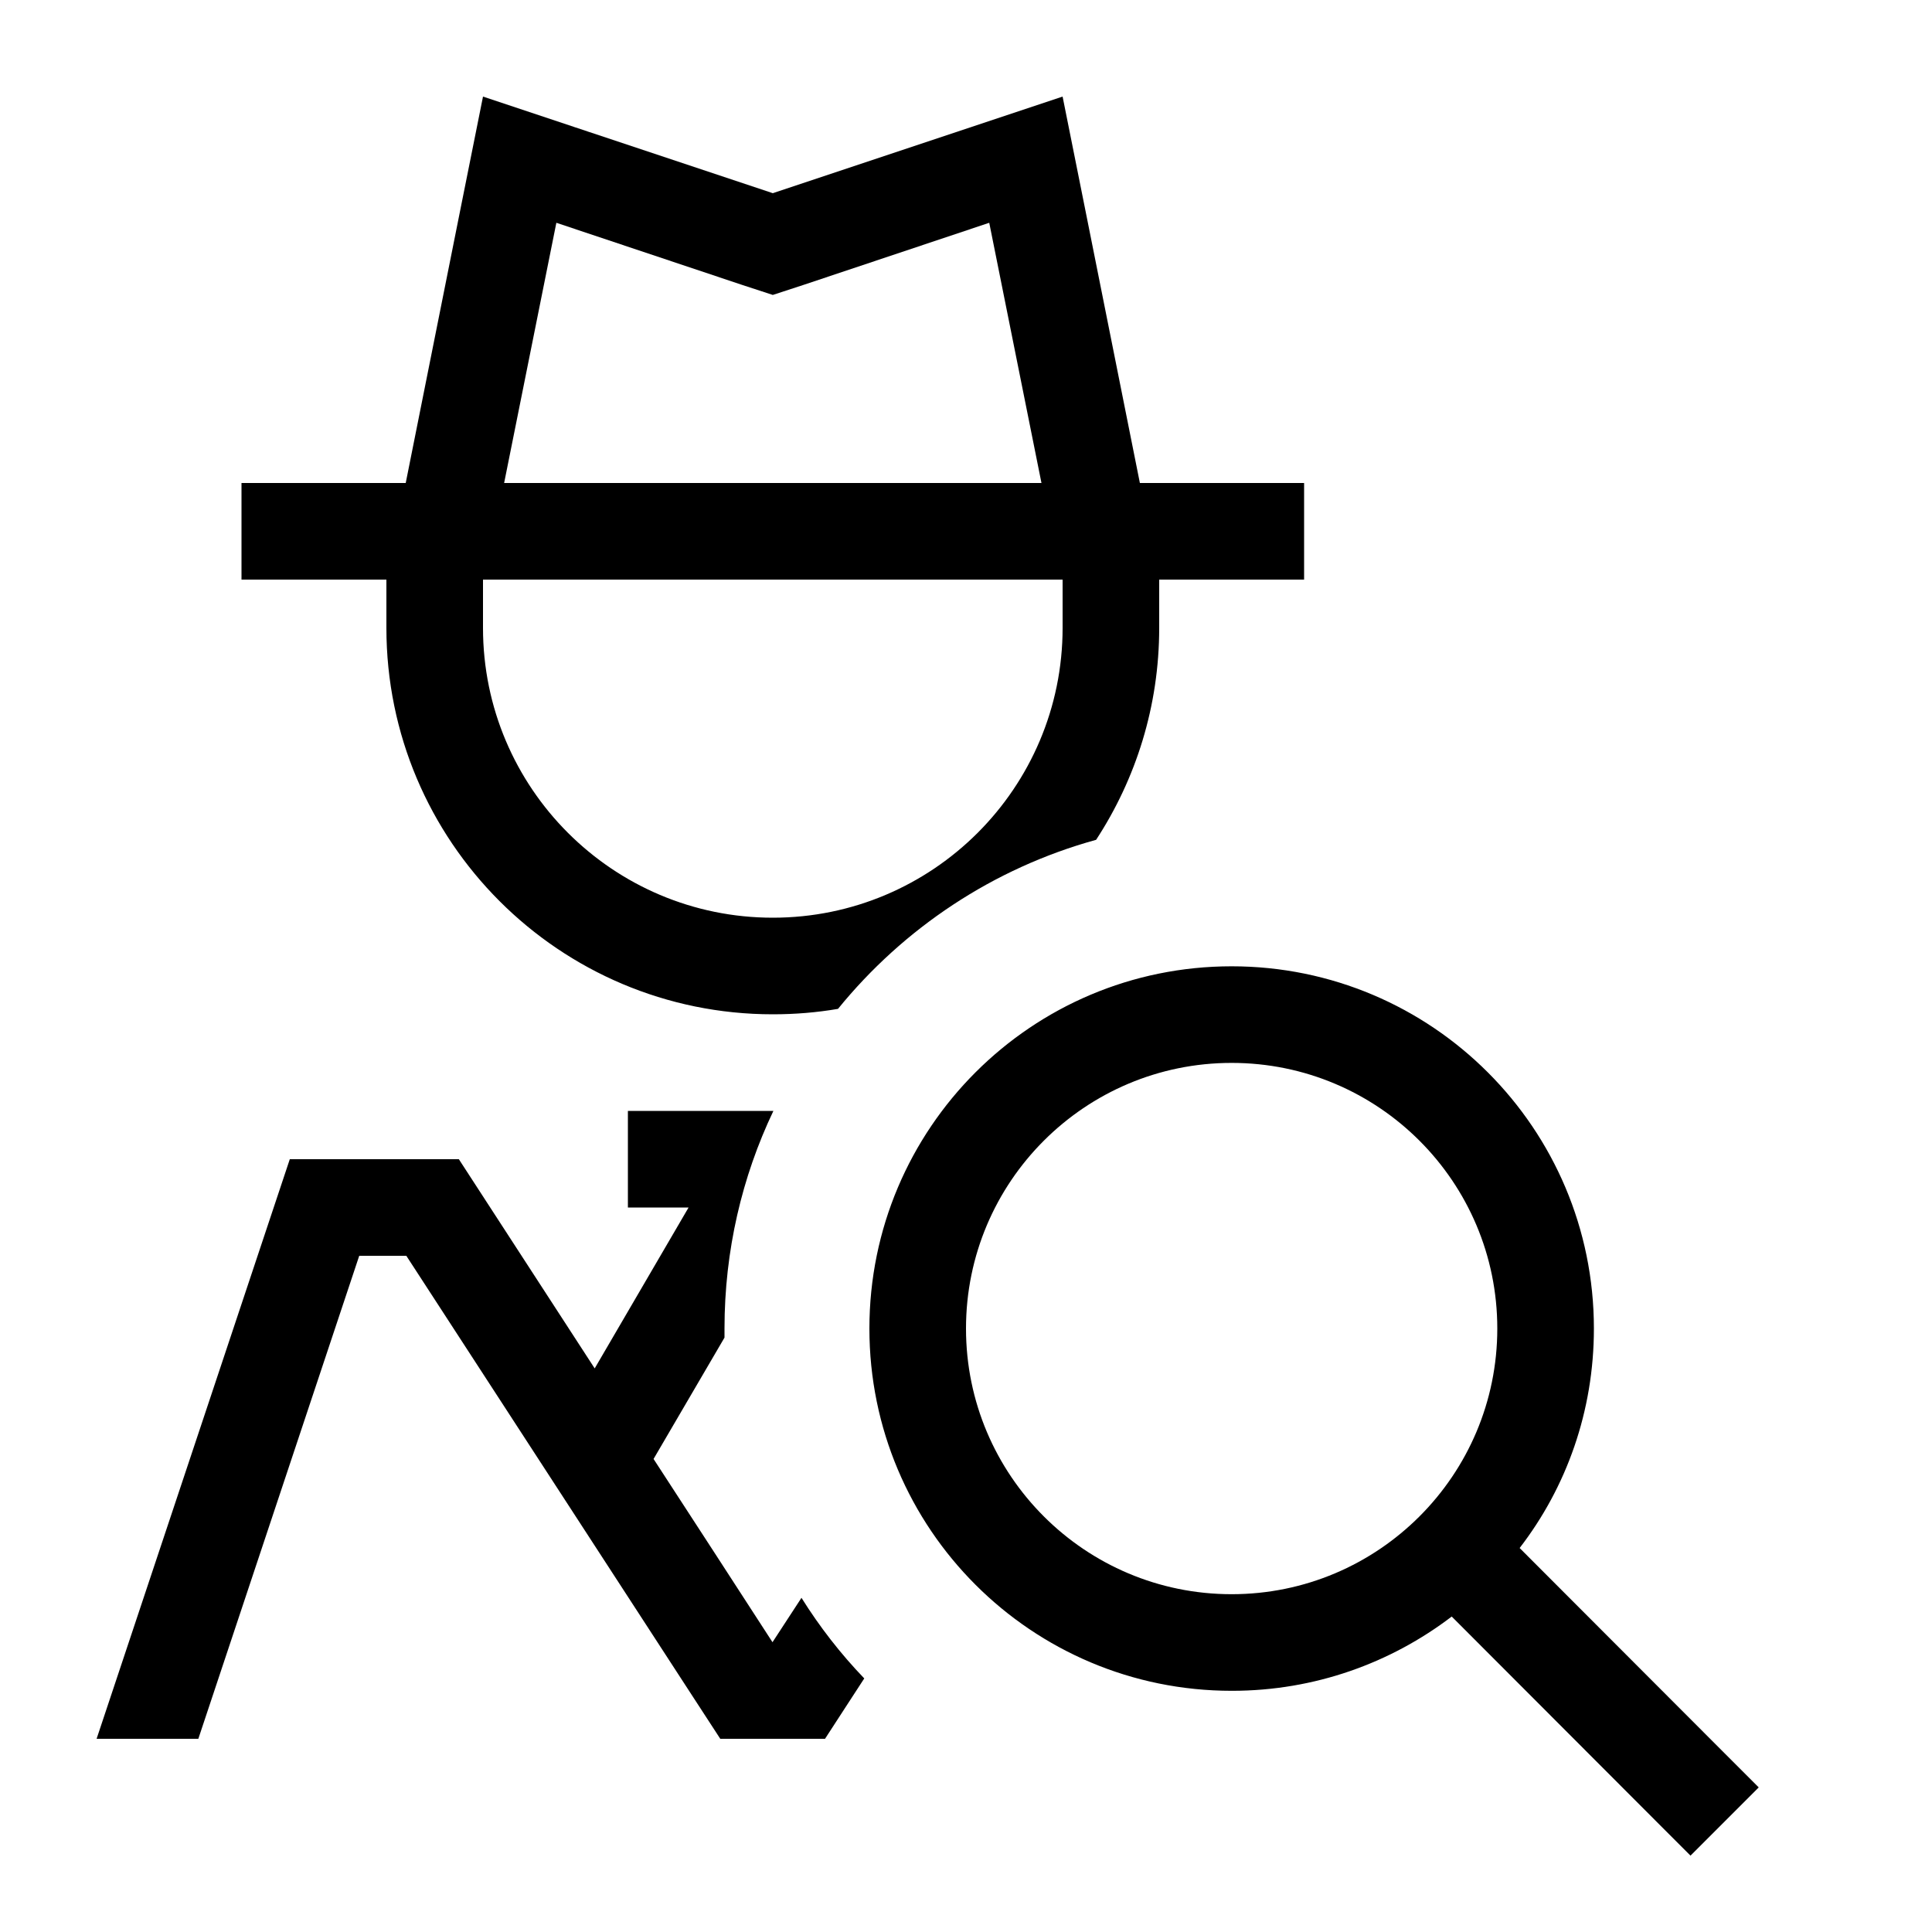 <svg xmlns="http://www.w3.org/2000/svg" viewBox="0 0 640 640"><!--! Font Awesome Pro 7.1.0 by @fontawesome - https://fontawesome.com License - https://fontawesome.com/license (Commercial License) Copyright 2025 Fonticons, Inc. --><path fill="currentColor" d="M190.6 42.2L256 64C305.4 47.5 337.4 36.9 352 32C354.1 42.3 362.6 85 377.6 160L377.6 160L432 160L432 192L384 192L384 208C384 233.9 376.3 258 363.1 278.2C329 287.6 299.3 307.5 277.6 334.2C270.6 335.4 263.4 336 256 336C185.3 336 128 278.7 128 208L128 192L80 192L80 160L134.4 160L134.4 160C149.4 85 157.9 42.3 160 32L190.6 42.2zM256.2 368C245.8 389.8 240 414.3 240 440.1C240 441.1 240 442.1 240 443.1L216.5 483.3C230.3 504.5 243.4 524.7 255.9 544L265.5 529.3C271.5 538.9 278.5 547.9 286.3 556C284.9 558.1 280.6 564.8 273.3 576L238.6 576L229.1 561.4L134.6 416L119 416L65.7 576L32 576L96 384L152 384L197 453.3L228.1 400L208 400L208 368L256.2 368zM266.1 94.4L256 97.7L245.9 94.4L184.3 73.8L167 160L345 160L327.7 73.8L266.1 94.4zM160 208C160 261 203 304 256 304C309 304 352 261 352 208L352 192L160 192L160 208zM408 528.1C456.6 528.1 496 488.7 496 440.1C496 391.5 456.6 352.1 408 352.1C359.4 352.1 320 391.5 320 440.1C320 488.7 359.4 528.1 408 528.1zM408 560.1C341.7 560.1 288 506.4 288 440.1C288 373.8 341.7 320.1 408 320.1C474.3 320.1 528 373.8 528 440.1C528 467.5 518.9 492.7 503.4 512.8L571.3 580.8L582.6 592.1L560 614.7L548.7 603.4L480.9 535.5C460.7 550.9 435.5 560.1 408.1 560.1z"/></svg>